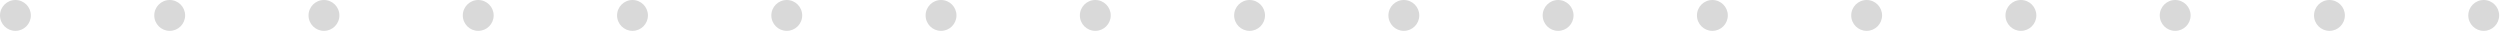 <svg xmlns="http://www.w3.org/2000/svg" width="279" height="4" viewBox="0 0 279 4" fill="none"><circle cx="1.722" cy="1.722" r="1.722" fill="#D9D9D9"></circle><circle cx="18.938" cy="1.722" r="1.722" fill="#D9D9D9"></circle><circle cx="36.154" cy="1.722" r="1.722" fill="#D9D9D9"></circle><circle cx="53.371" cy="1.722" r="1.722" fill="#D9D9D9"></circle><circle cx="70.587" cy="1.722" r="1.722" fill="#D9D9D9"></circle><circle cx="87.803" cy="1.722" r="1.722" fill="#D9D9D9"></circle><circle cx="105.02" cy="1.722" r="1.722" fill="#D9D9D9"></circle><circle cx="122.236" cy="1.722" r="1.722" fill="#D9D9D9"></circle><circle cx="139.453" cy="1.722" r="1.722" fill="#D9D9D9"></circle><circle cx="156.669" cy="1.722" r="1.722" fill="#D9D9D9"></circle><circle cx="173.885" cy="1.722" r="1.722" fill="#D9D9D9"></circle><circle cx="191.102" cy="1.722" r="1.722" fill="#D9D9D9"></circle><circle cx="208.318" cy="1.722" r="1.722" fill="#D9D9D9"></circle><circle cx="225.534" cy="1.722" r="1.722" fill="#D9D9D9"></circle><circle cx="242.751" cy="1.722" r="1.722" fill="#D9D9D9"></circle><circle cx="259.967" cy="1.722" r="1.722" fill="#D9D9D9"></circle><circle cx="277.183" cy="1.722" r="1.722" fill="#D9D9D9"></circle></svg>